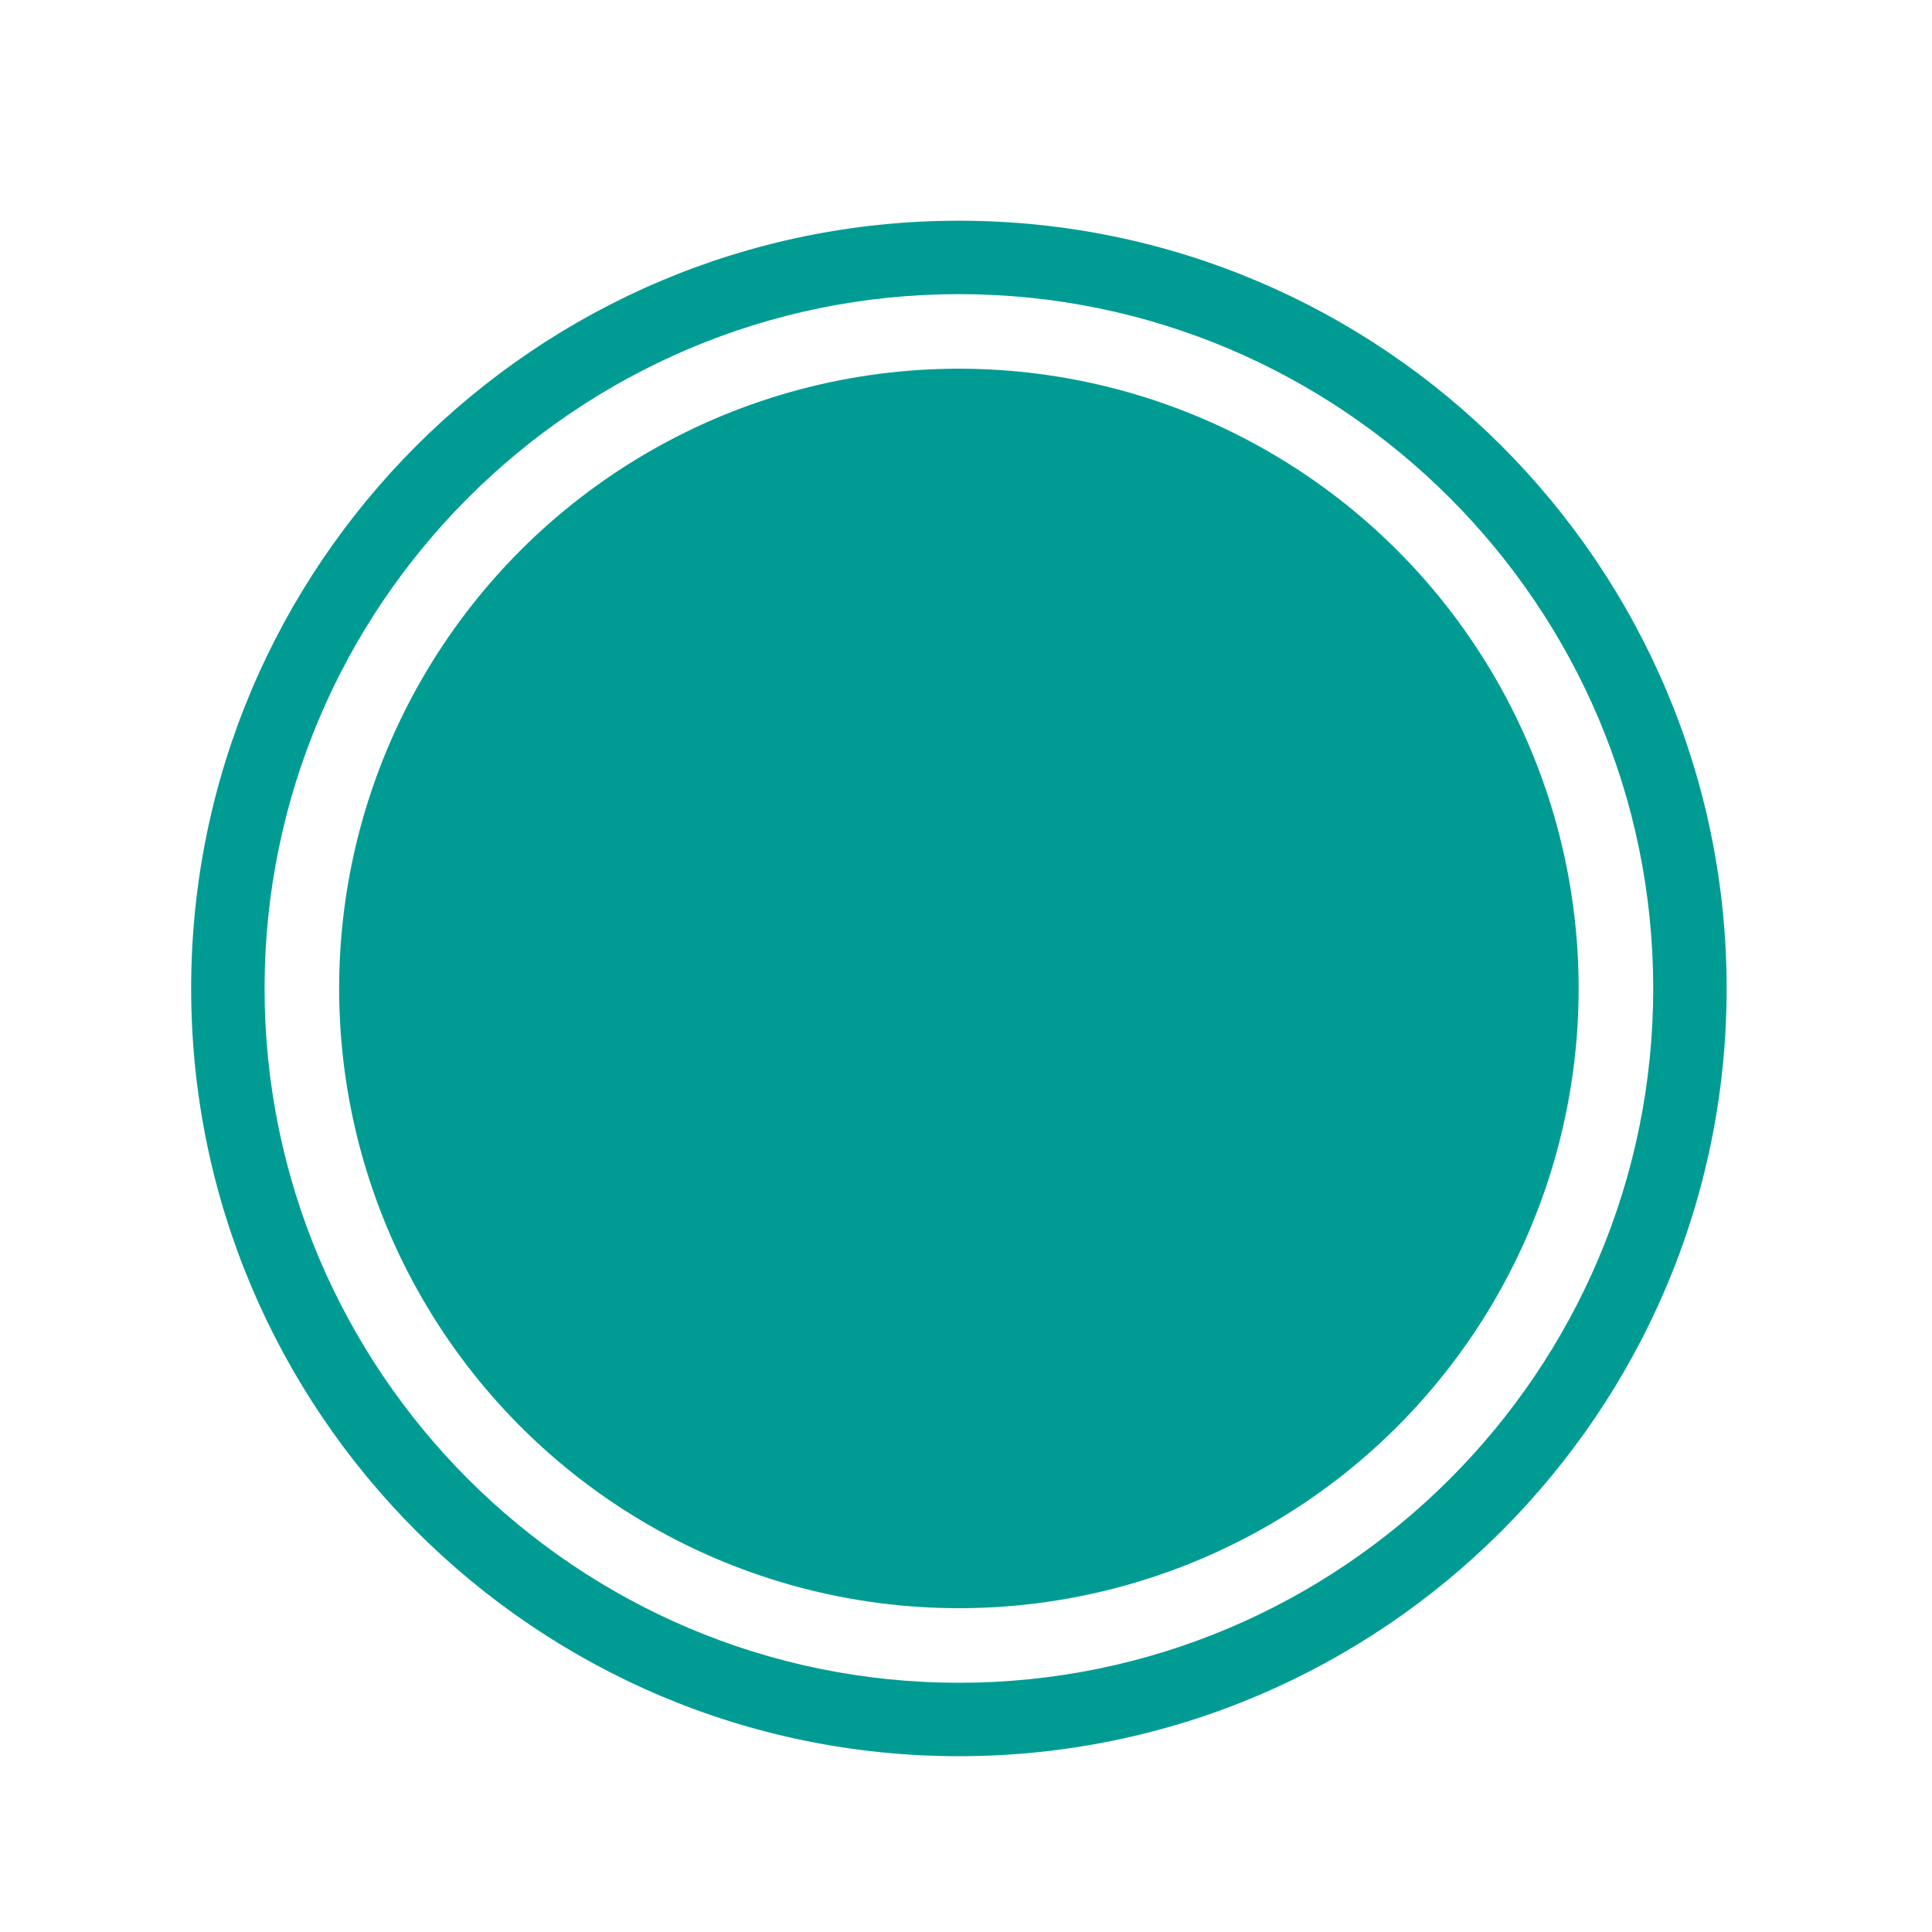<?xml version="1.0" encoding="UTF-8"?><svg id="Layer_1" xmlns="http://www.w3.org/2000/svg" width="500" height="500" viewBox="0 0 500 500"><defs><style>.cls-1{fill:#009c94;stroke-width:0px;}</style></defs><circle class="cls-1" cx="248.16" cy="255.81" r="160.39"/><path class="cls-1" d="M248.16,454.5c-109.56,0-198.69-89.13-198.69-198.69S138.6,57.12,248.16,57.12s198.69,89.13,198.69,198.69-89.13,198.69-198.69,198.69ZM248.16,76.12c-99.08,0-179.69,80.61-179.69,179.69s80.61,179.69,179.69,179.69,179.69-80.61,179.69-179.69-80.61-179.69-179.69-179.69Z"/></svg>